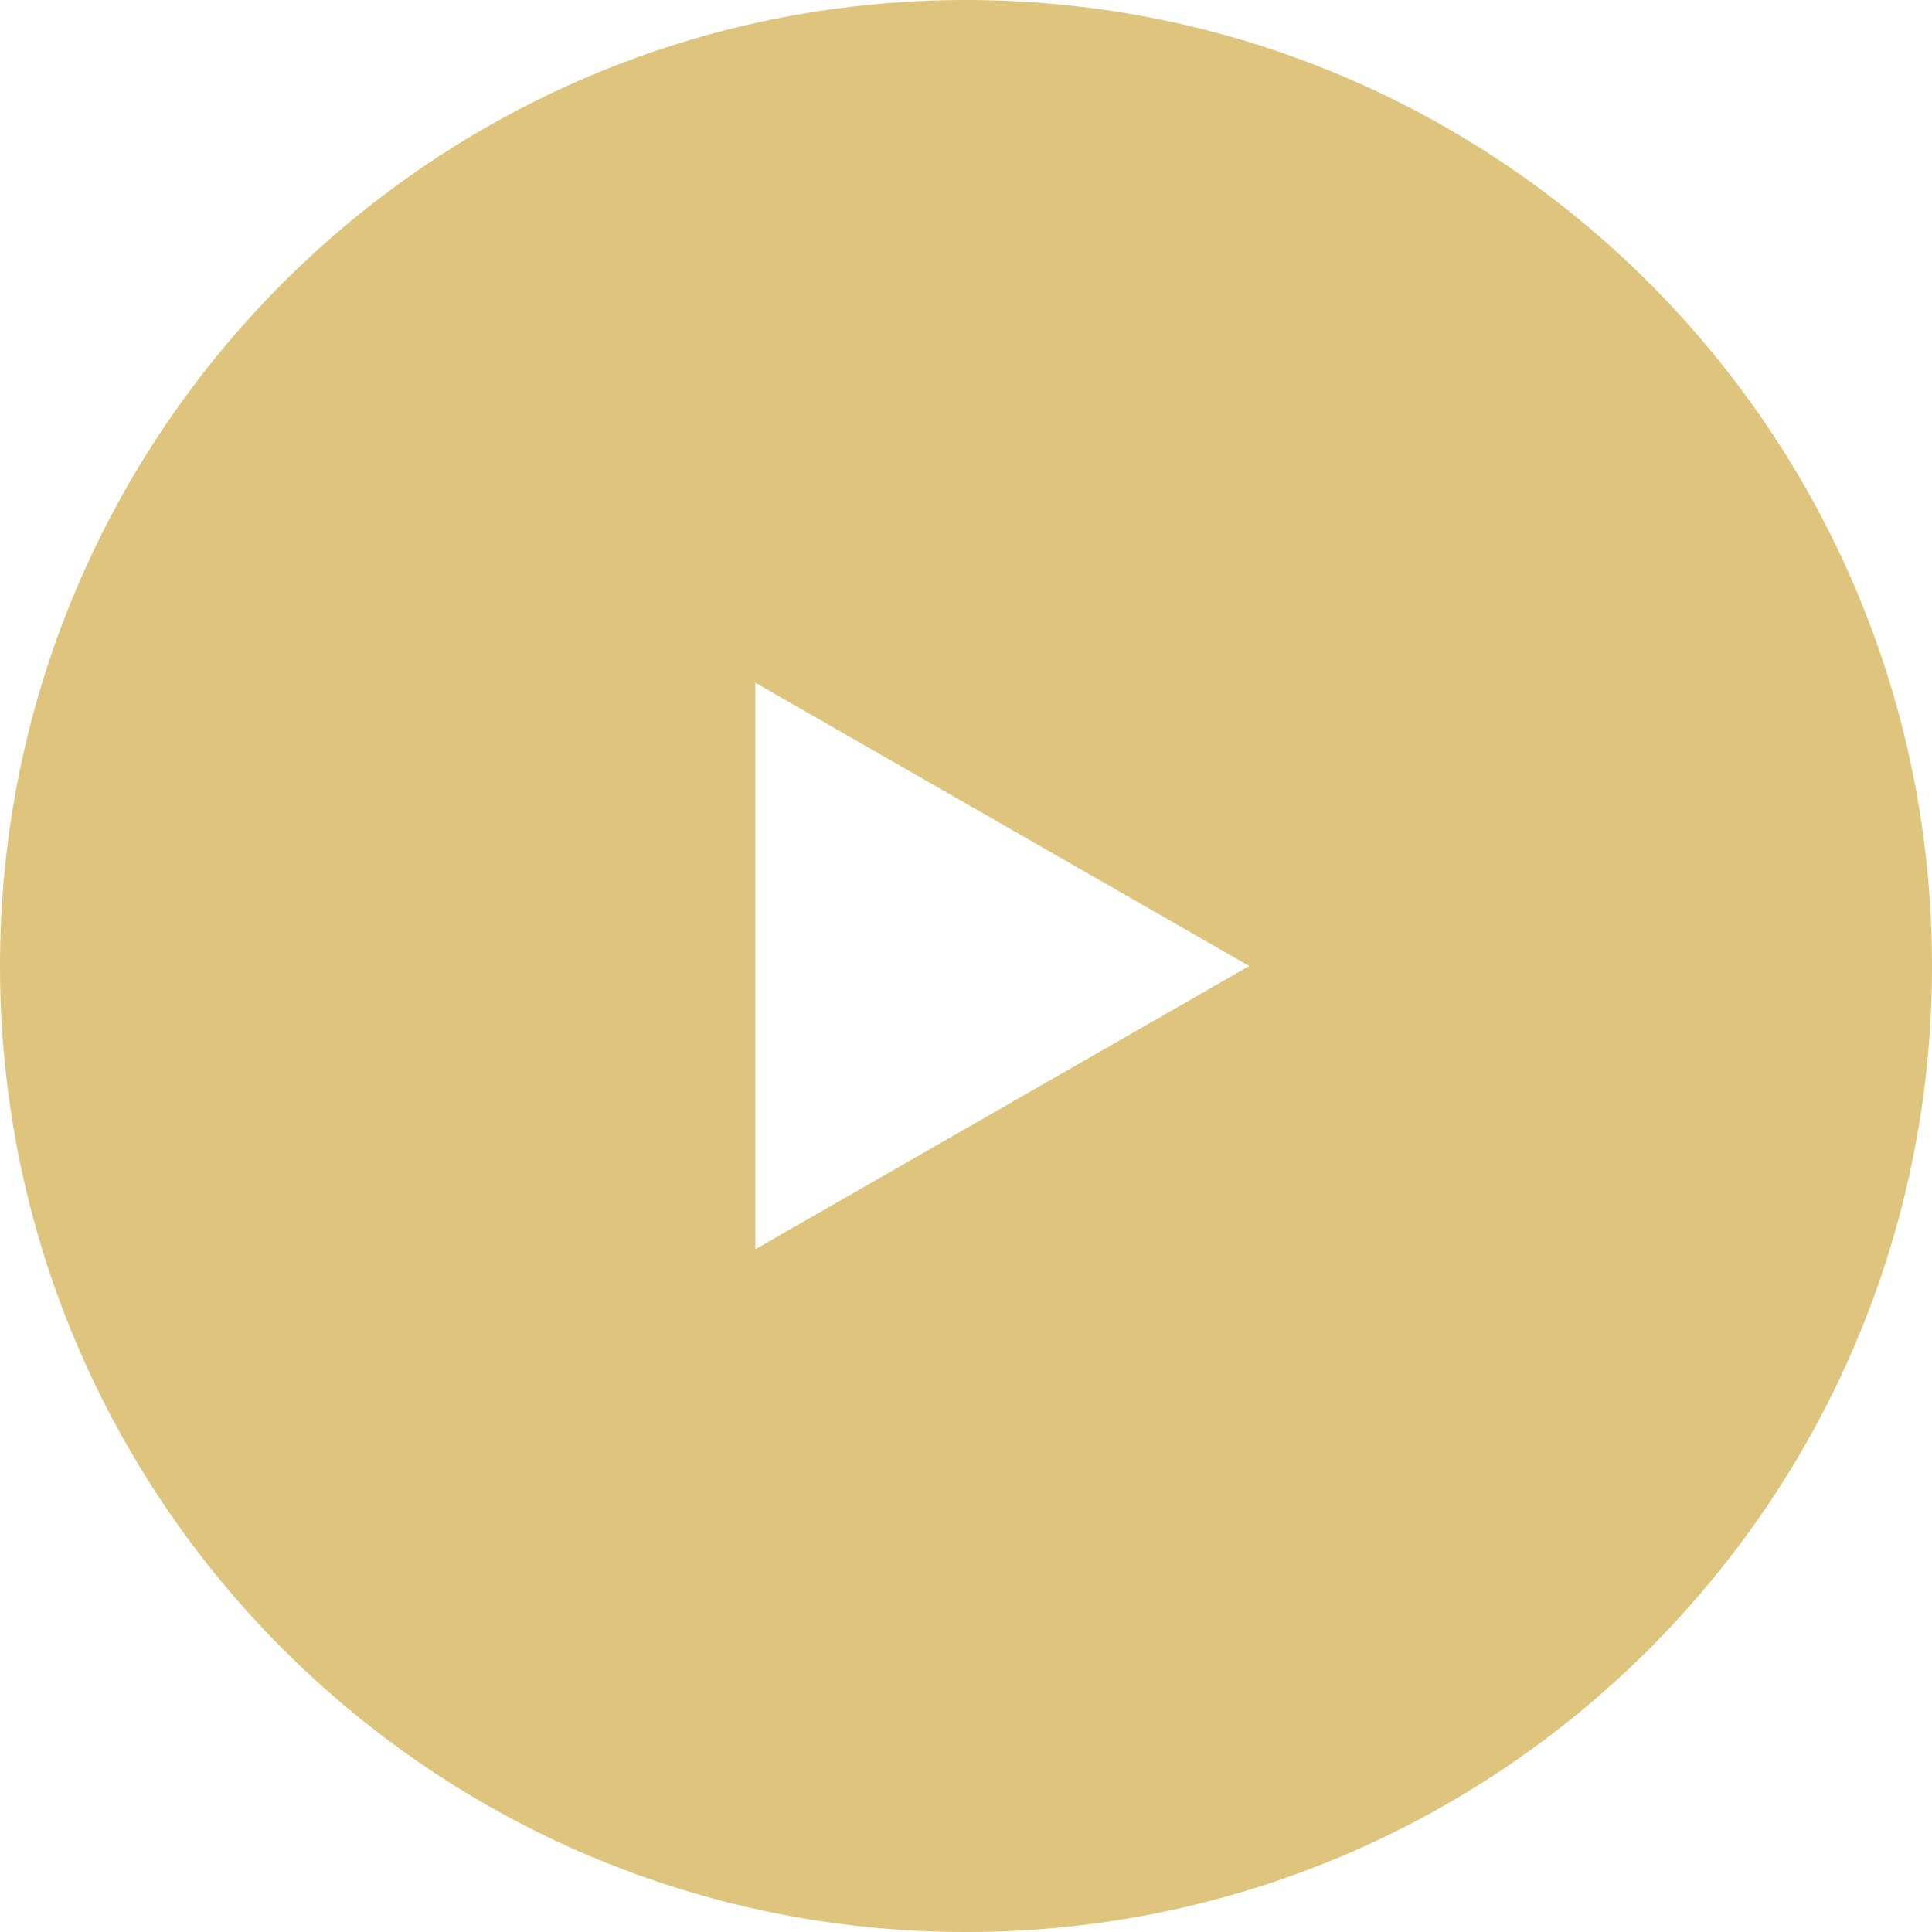 <?xml version="1.0" encoding="UTF-8"?> <!-- Generator: Adobe Illustrator 26.2.1, SVG Export Plug-In . SVG Version: 6.00 Build 0) --> <svg xmlns="http://www.w3.org/2000/svg" xmlns:xlink="http://www.w3.org/1999/xlink" id="Layer_1" x="0px" y="0px" viewBox="0 0 399 399" style="enable-background:new 0 0 399 399;" xml:space="preserve"> <style type="text/css"> .st0{fill-rule:evenodd;clip-rule:evenodd;fill:#DFC47D;} </style> <path class="st0" d="M399,199.5C399,89.3,309.7,0,199.5,0C89.3,0,0,89.3,0,199.5C0,309.7,89.3,399,199.5,399 C309.7,399,399,309.7,399,199.5z M258,199.5L156,258V141L258,199.5z"></path> </svg> 